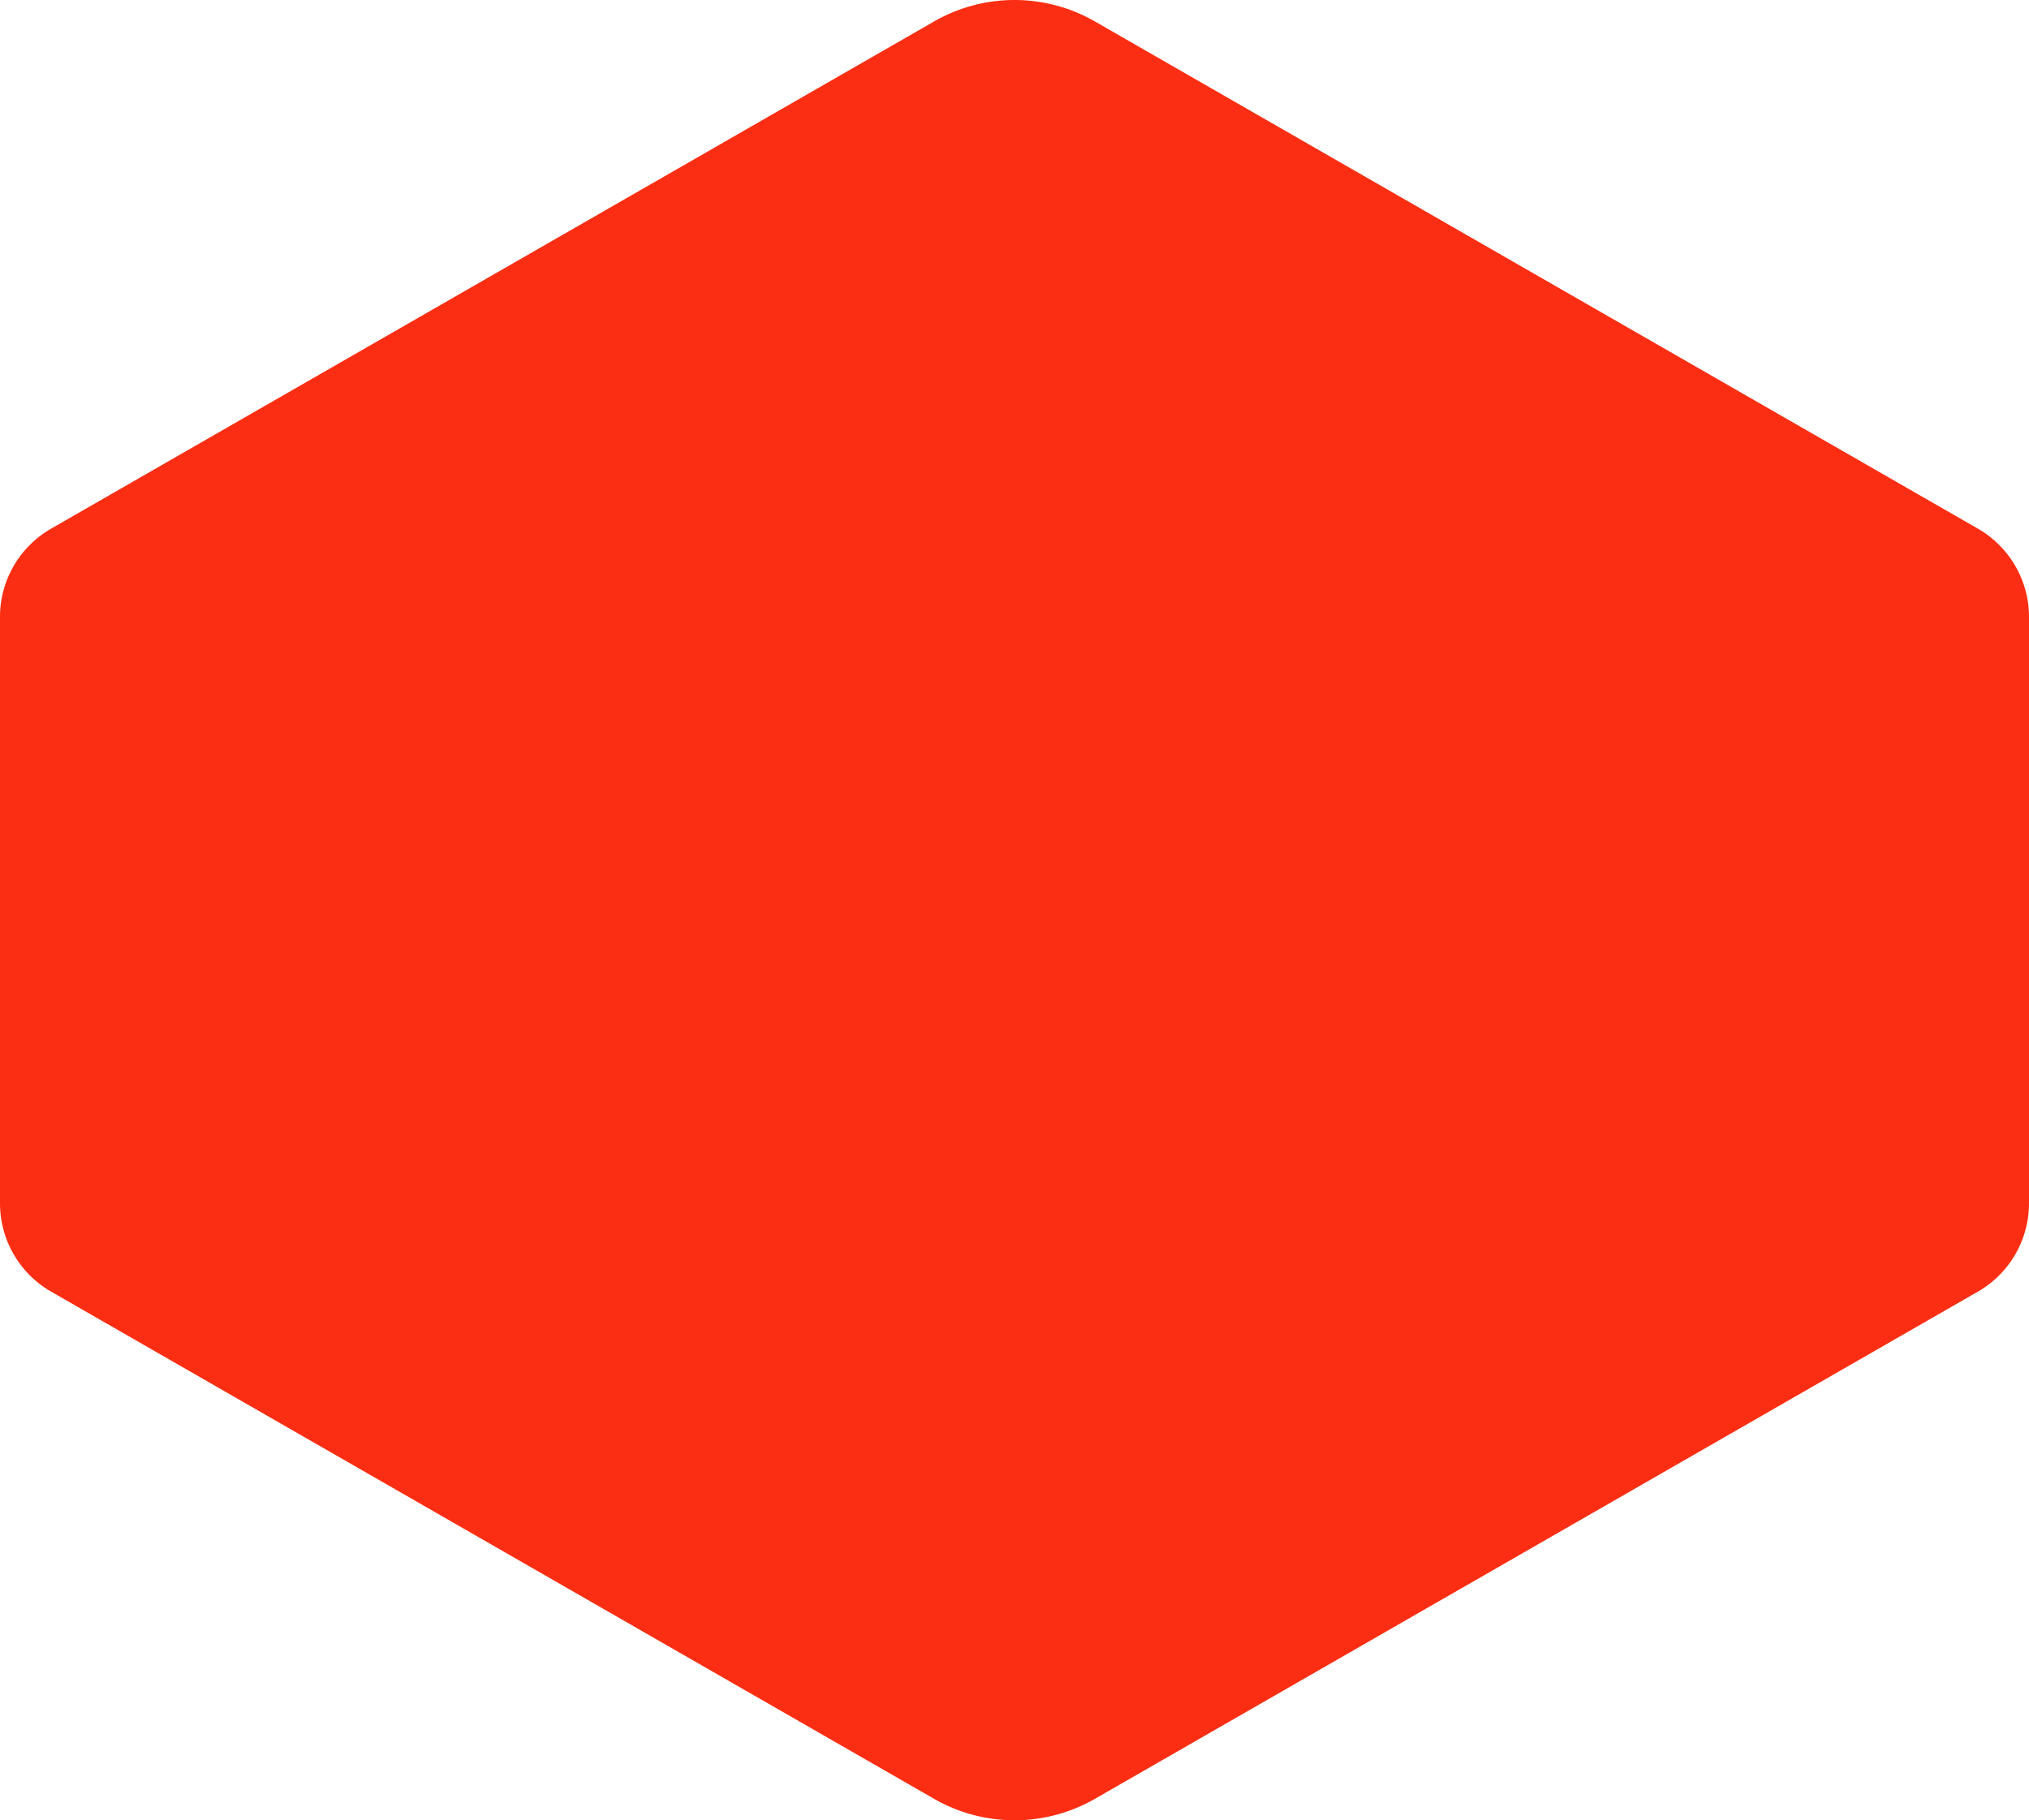 <?xml version="1.0" encoding="UTF-8"?> <svg xmlns="http://www.w3.org/2000/svg" fill="none" viewBox="0 0 526 472"> <path fill="#FB2E13" d="M0 159.957c0-9.432 5.05-18.155 13.243-22.872L242.12 5.581a41.855 41.855 0 0 1 41.764 0l228.874 131.504A26.402 26.402 0 0 1 526 159.957v152.086a26.402 26.402 0 0 1-13.243 22.872L283.883 466.419a41.858 41.858 0 0 1-41.764 0L13.244 334.915A26.404 26.404 0 0 1 0 312.043V159.957z"></path> </svg> 
